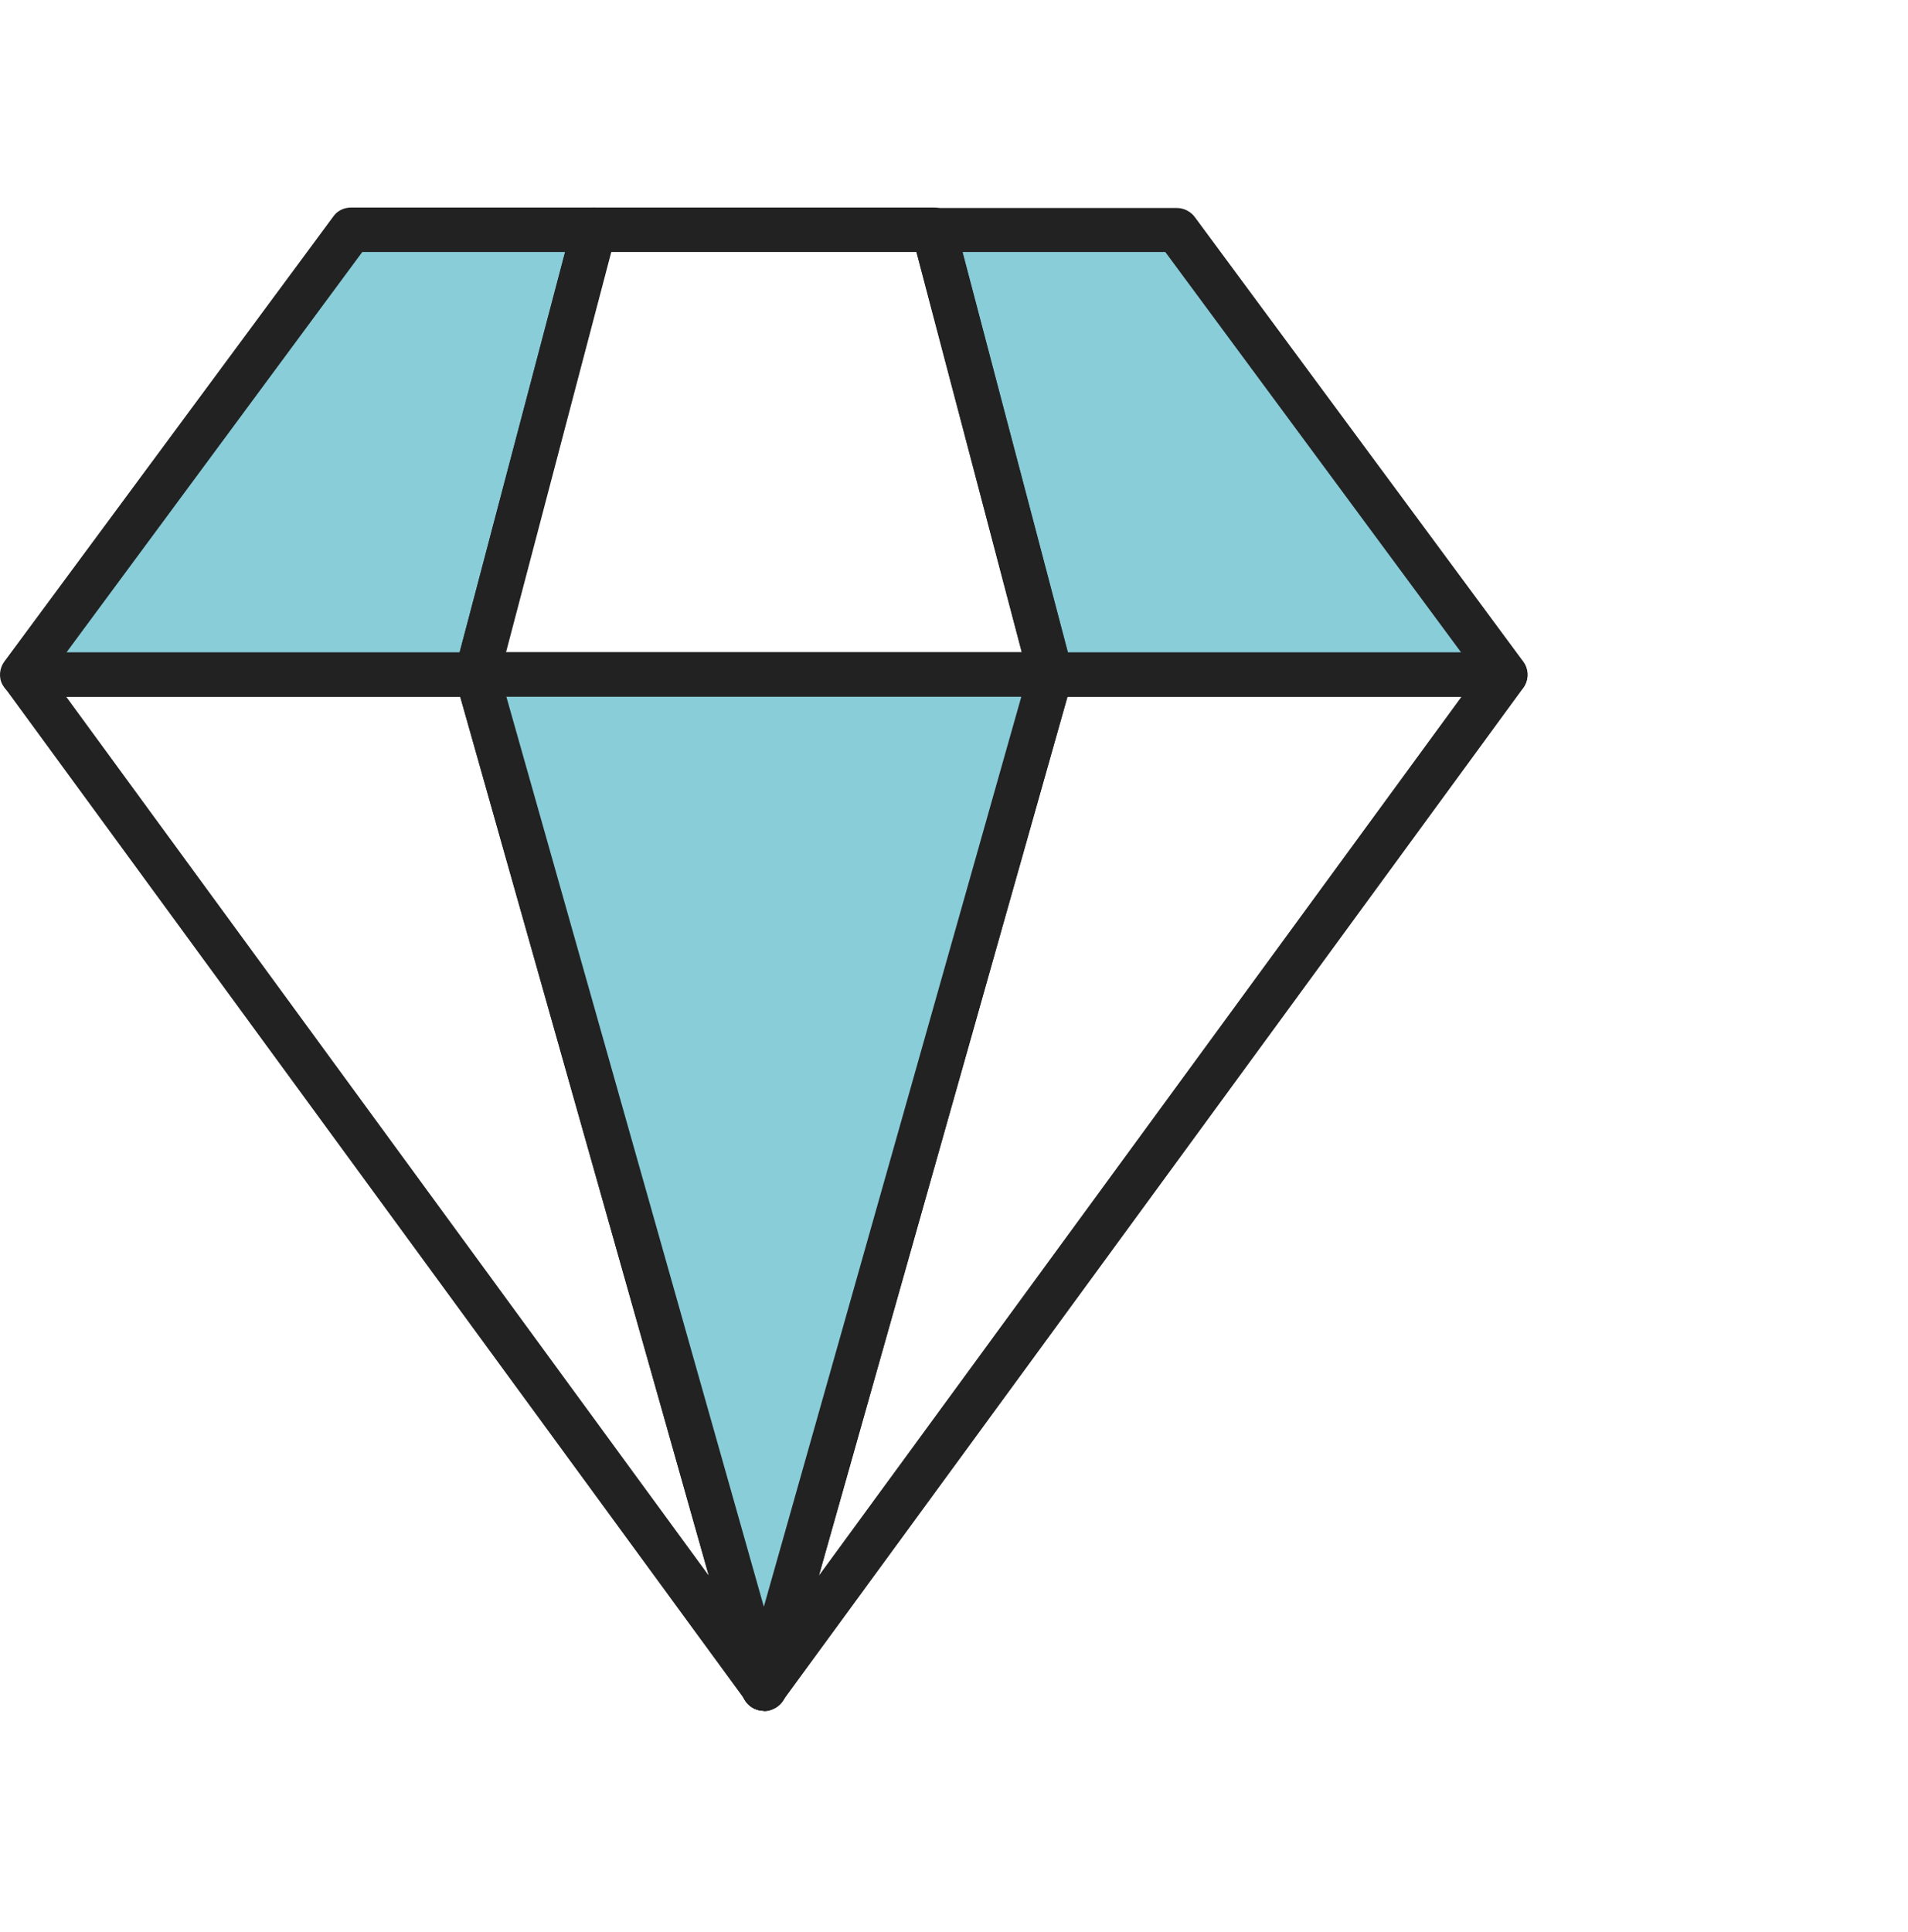 <svg width="80" height="81" viewBox="0 0 80 81" fill="none" xmlns="http://www.w3.org/2000/svg">
<path d="M24.904 9.633L20 28.277H0.945L14.724 9.633H24.904Z" fill="#89CDD9"/>
<path d="M19.999 29.209H0.945C0.59 29.209 0.273 29.004 0.106 28.706C-0.062 28.407 -0.025 28.016 0.18 27.736L13.977 9.073C14.145 8.831 14.425 8.7 14.723 8.7H24.903C25.201 8.7 25.462 8.831 25.649 9.055C25.816 9.278 25.891 9.577 25.816 9.856L20.913 28.501C20.801 28.911 20.428 29.191 20.018 29.191L19.999 29.209ZM2.79 27.345H19.272L23.691 10.565H15.189L2.79 27.345Z" fill="#222222"/>
<path d="M32.03 71.719C31.732 71.719 31.452 71.588 31.284 71.327L0.204 28.836C-0.001 28.557 -0.039 28.184 0.129 27.867C0.278 27.55 0.614 27.363 0.968 27.363H20.023C20.433 27.363 20.806 27.643 20.918 28.035L32.943 70.544C33.074 70.973 32.869 71.439 32.459 71.625C32.328 71.681 32.179 71.719 32.048 71.719H32.03ZM2.777 29.209L29.718 66.051L19.296 29.209H2.777Z" fill="#222222"/>
<path d="M63.103 28.277H44.048L39.145 9.633H49.324L63.103 28.277Z" fill="#89CDD9"/>
<path d="M63.105 29.209H44.05C43.621 29.209 43.248 28.93 43.155 28.519L38.252 9.875C38.177 9.595 38.252 9.297 38.419 9.073C38.587 8.85 38.867 8.719 39.165 8.719H49.345C49.643 8.719 49.923 8.868 50.091 9.092L63.869 27.736C64.074 28.016 64.111 28.389 63.944 28.706C63.776 29.023 63.459 29.209 63.105 29.209ZM44.777 27.345H61.259L48.86 10.565H40.358L44.777 27.345Z" fill="#222222"/>
<path d="M44.052 29.209H20.001C19.703 29.209 19.442 29.079 19.255 28.855C19.087 28.631 19.013 28.333 19.087 28.053L24.01 9.39C24.122 8.98 24.494 8.7 24.905 8.7H39.149C39.578 8.7 39.951 8.98 40.044 9.39L44.947 28.035C45.022 28.314 44.947 28.613 44.78 28.836C44.612 29.06 44.332 29.191 44.034 29.191L44.052 29.209ZM21.213 27.345H42.841L38.422 10.565H25.613L21.194 27.345H21.213Z" fill="#222222"/>
<path d="M32.024 71.719C31.893 71.719 31.744 71.681 31.614 71.625C31.203 71.42 30.998 70.973 31.129 70.544L43.155 28.035C43.267 27.624 43.639 27.363 44.05 27.363H63.104C63.458 27.363 63.775 27.569 63.943 27.867C64.092 28.184 64.074 28.557 63.869 28.836L32.788 71.346C32.602 71.588 32.322 71.737 32.042 71.737L32.024 71.719ZM44.758 29.209L34.336 66.051L61.277 29.209H44.758Z" fill="#222222"/>
<path d="M44.051 28.277L32.026 70.786L20 28.277H44.051Z" fill="#89CDD9"/>
<path d="M32.027 71.719C31.617 71.719 31.244 71.439 31.132 71.047L19.107 28.538C19.032 28.258 19.088 27.96 19.256 27.718C19.424 27.494 19.703 27.345 20.002 27.345H44.053C44.351 27.345 44.612 27.475 44.799 27.718C44.967 27.941 45.022 28.258 44.948 28.538L32.922 71.047C32.81 71.457 32.437 71.719 32.027 71.719ZM21.232 29.209L32.027 67.356L42.822 29.209H21.232Z" fill="#222222"/>
</svg>
